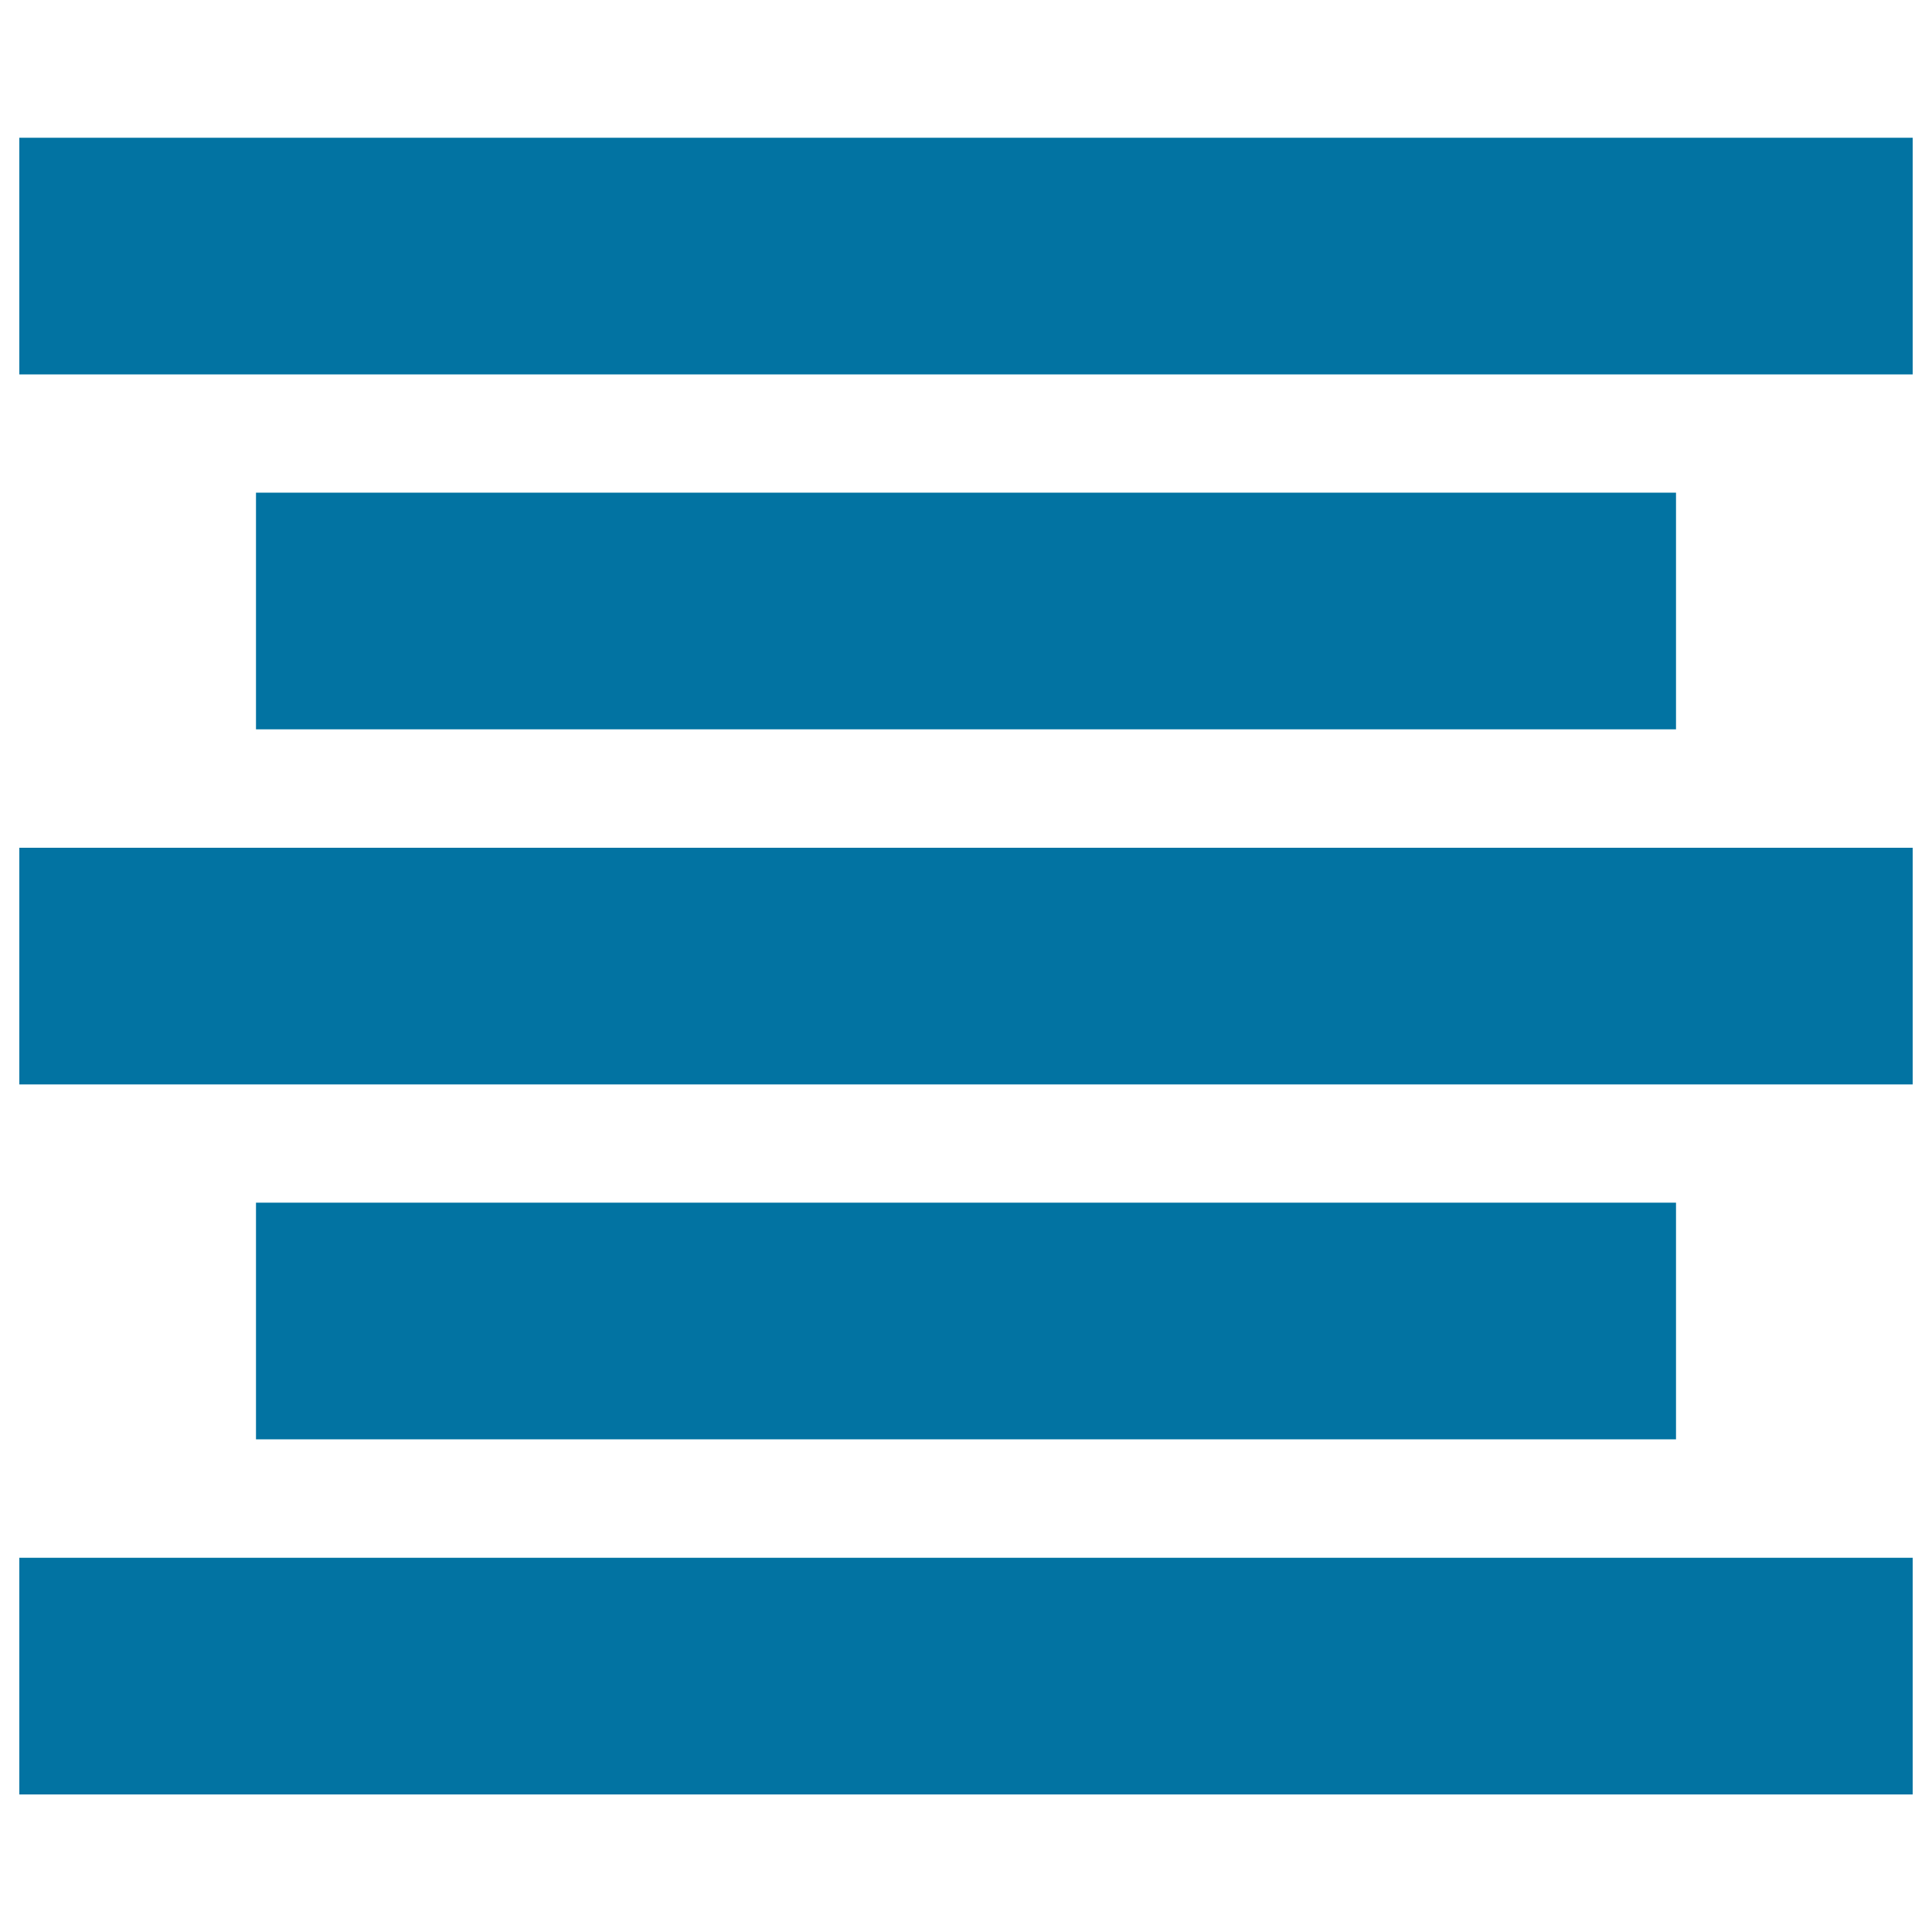 <svg xmlns="http://www.w3.org/2000/svg" viewBox="0 0 1000 1000" style="fill:#0273a2">
<title>Paragraph Center Side SVG icon</title>
<g><path d="M132.5,622.5h735V745h-735V622.5z"/><path d="M132.5,255h735v122.5h-735V255z"/><path d="M10,438.8h980v122.5H10V438.8z"/><path d="M10,806.3h980v122.5H10V806.3z"/><path d="M10,71.3h980v122.5H10V71.3z"/></g>
</svg>